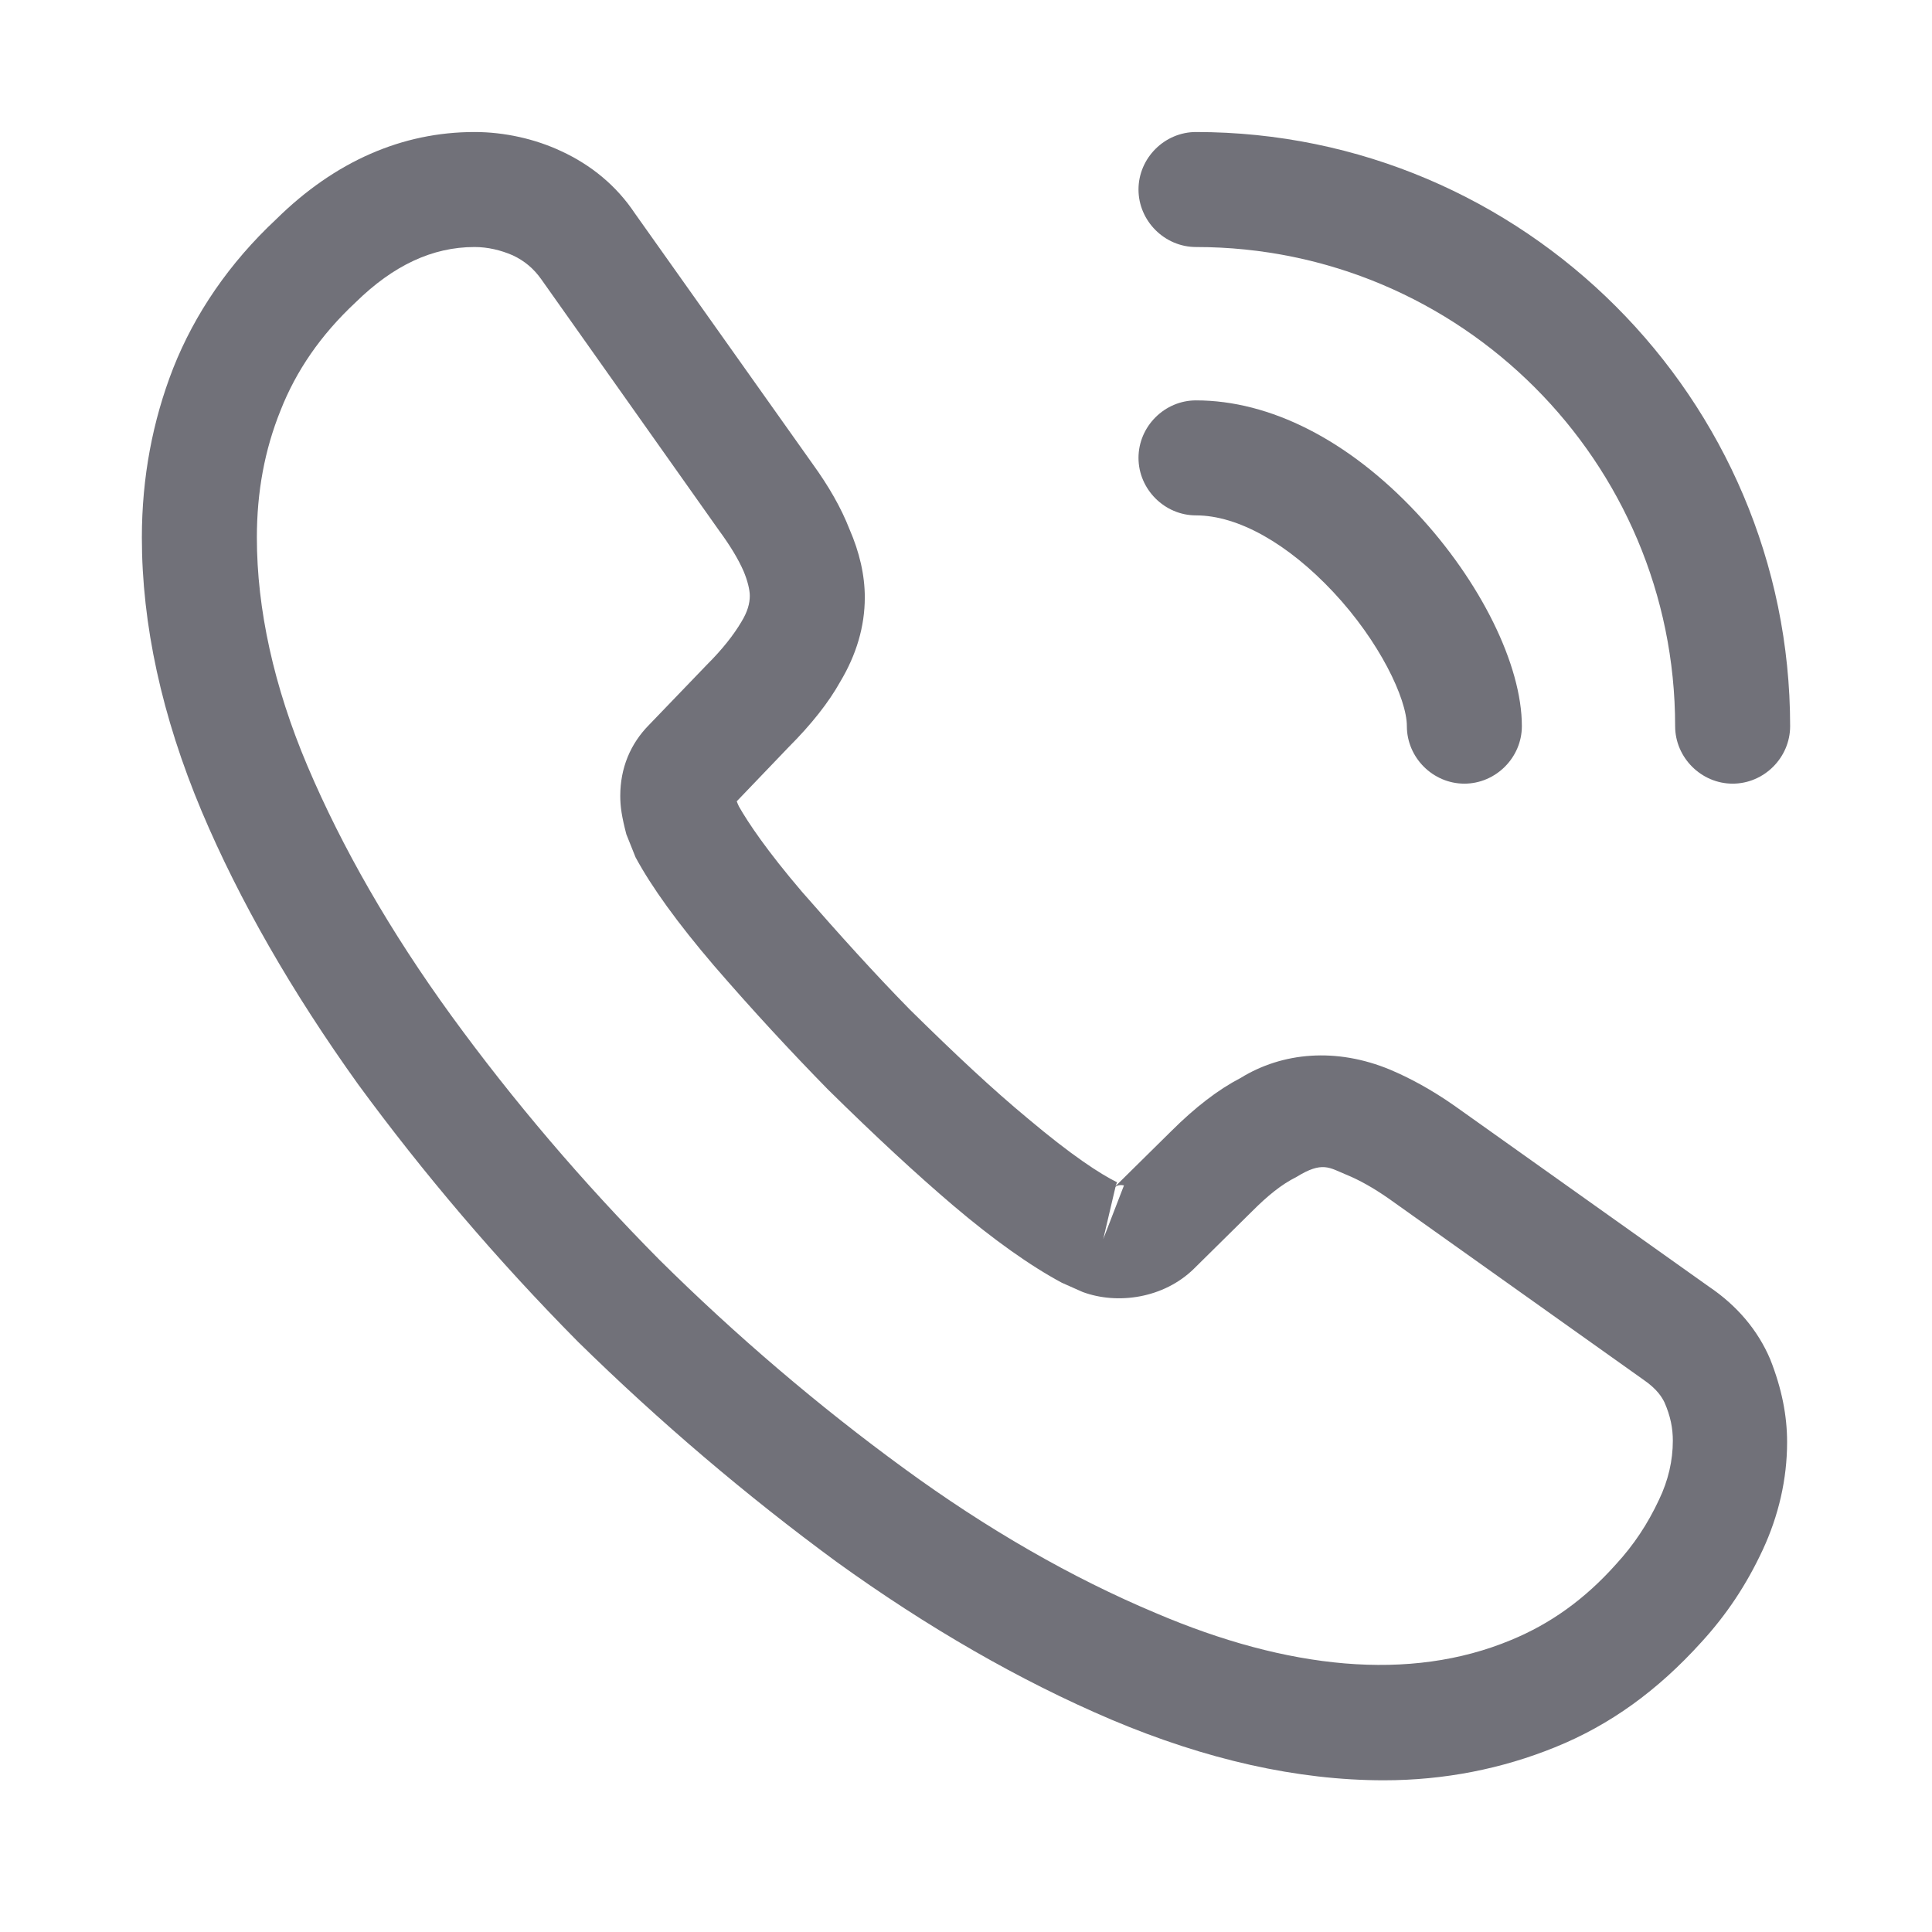 <svg width="21" height="21" viewBox="0 0 21 21" fill="none" xmlns="http://www.w3.org/2000/svg">
<path d="M15.042 19.351C14.1 19.351 13.108 19.126 12.083 18.693C11.083 18.268 10.075 17.685 9.092 16.976C8.117 16.26 7.175 15.46 6.283 14.585C5.4 13.693 4.6 12.751 3.892 11.785C3.175 10.785 2.6 9.785 2.192 8.818C1.758 7.785 1.542 6.785 1.542 5.843C1.542 5.193 1.658 4.576 1.883 4.001C2.117 3.41 2.492 2.86 3 2.385C3.642 1.751 4.375 1.435 5.158 1.435C5.483 1.435 5.817 1.51 6.1 1.643C6.425 1.793 6.7 2.018 6.9 2.318L8.833 5.043C9.008 5.285 9.142 5.518 9.233 5.751C9.342 6.001 9.4 6.251 9.4 6.493C9.4 6.81 9.308 7.118 9.133 7.41C9.008 7.635 8.817 7.876 8.575 8.118L8.008 8.71C8.017 8.735 8.025 8.751 8.033 8.768C8.133 8.943 8.333 9.243 8.717 9.693C9.125 10.16 9.508 10.585 9.892 10.976C10.383 11.46 10.792 11.843 11.175 12.16C11.65 12.56 11.958 12.76 12.142 12.851L12.125 12.893L12.733 12.293C12.992 12.035 13.242 11.843 13.483 11.718C13.942 11.435 14.525 11.385 15.108 11.626C15.325 11.718 15.558 11.843 15.808 12.018L18.575 13.985C18.883 14.193 19.108 14.46 19.242 14.776C19.367 15.093 19.425 15.385 19.425 15.676C19.425 16.076 19.333 16.476 19.158 16.851C18.983 17.226 18.767 17.551 18.492 17.851C18.017 18.376 17.5 18.751 16.9 18.993C16.325 19.226 15.7 19.351 15.042 19.351ZM5.158 2.685C4.7 2.685 4.275 2.885 3.867 3.285C3.483 3.643 3.217 4.035 3.05 4.46C2.875 4.893 2.792 5.351 2.792 5.843C2.792 6.618 2.975 7.46 3.342 8.326C3.717 9.21 4.242 10.126 4.908 11.043C5.575 11.96 6.333 12.851 7.167 13.693C8 14.518 8.9 15.285 9.825 15.96C10.725 16.618 11.65 17.151 12.567 17.535C13.992 18.143 15.325 18.285 16.425 17.826C16.85 17.651 17.225 17.385 17.567 17.001C17.758 16.793 17.908 16.568 18.033 16.301C18.133 16.093 18.183 15.876 18.183 15.66C18.183 15.526 18.158 15.393 18.092 15.243C18.067 15.193 18.017 15.101 17.858 14.993L15.092 13.026C14.925 12.91 14.775 12.826 14.633 12.768C14.45 12.693 14.375 12.618 14.092 12.793C13.925 12.876 13.775 13.001 13.608 13.168L12.975 13.793C12.65 14.11 12.15 14.185 11.767 14.043L11.542 13.943C11.2 13.76 10.8 13.476 10.358 13.101C9.958 12.76 9.525 12.36 9 11.843C8.592 11.426 8.183 10.985 7.758 10.493C7.367 10.035 7.083 9.643 6.908 9.318L6.808 9.068C6.758 8.876 6.742 8.768 6.742 8.651C6.742 8.351 6.85 8.085 7.058 7.876L7.683 7.226C7.85 7.06 7.975 6.901 8.058 6.76C8.125 6.651 8.15 6.56 8.15 6.476C8.15 6.41 8.125 6.31 8.083 6.21C8.025 6.076 7.933 5.926 7.817 5.768L5.883 3.035C5.8 2.918 5.7 2.835 5.575 2.776C5.442 2.718 5.3 2.685 5.158 2.685ZM12.125 12.901L11.992 13.468L12.217 12.885C12.175 12.876 12.142 12.885 12.125 12.901Z" fill="#717179"/>
<path d="M15.917 8.518C15.575 8.518 15.292 8.235 15.292 7.893C15.292 7.593 14.992 6.968 14.492 6.435C14 5.91 13.458 5.602 13 5.602C12.658 5.602 12.375 5.318 12.375 4.977C12.375 4.635 12.658 4.352 13 4.352C13.808 4.352 14.658 4.785 15.4 5.577C16.092 6.318 16.542 7.227 16.542 7.893C16.542 8.235 16.258 8.518 15.917 8.518Z" fill="#717179"/>
<path d="M18.833 8.518C18.492 8.518 18.208 8.235 18.208 7.893C18.208 5.018 15.875 2.685 13 2.685C12.658 2.685 12.375 2.401 12.375 2.06C12.375 1.718 12.658 1.435 13 1.435C16.558 1.435 19.458 4.335 19.458 7.893C19.458 8.235 19.175 8.518 18.833 8.518Z" fill="#717179"/>
</svg>
